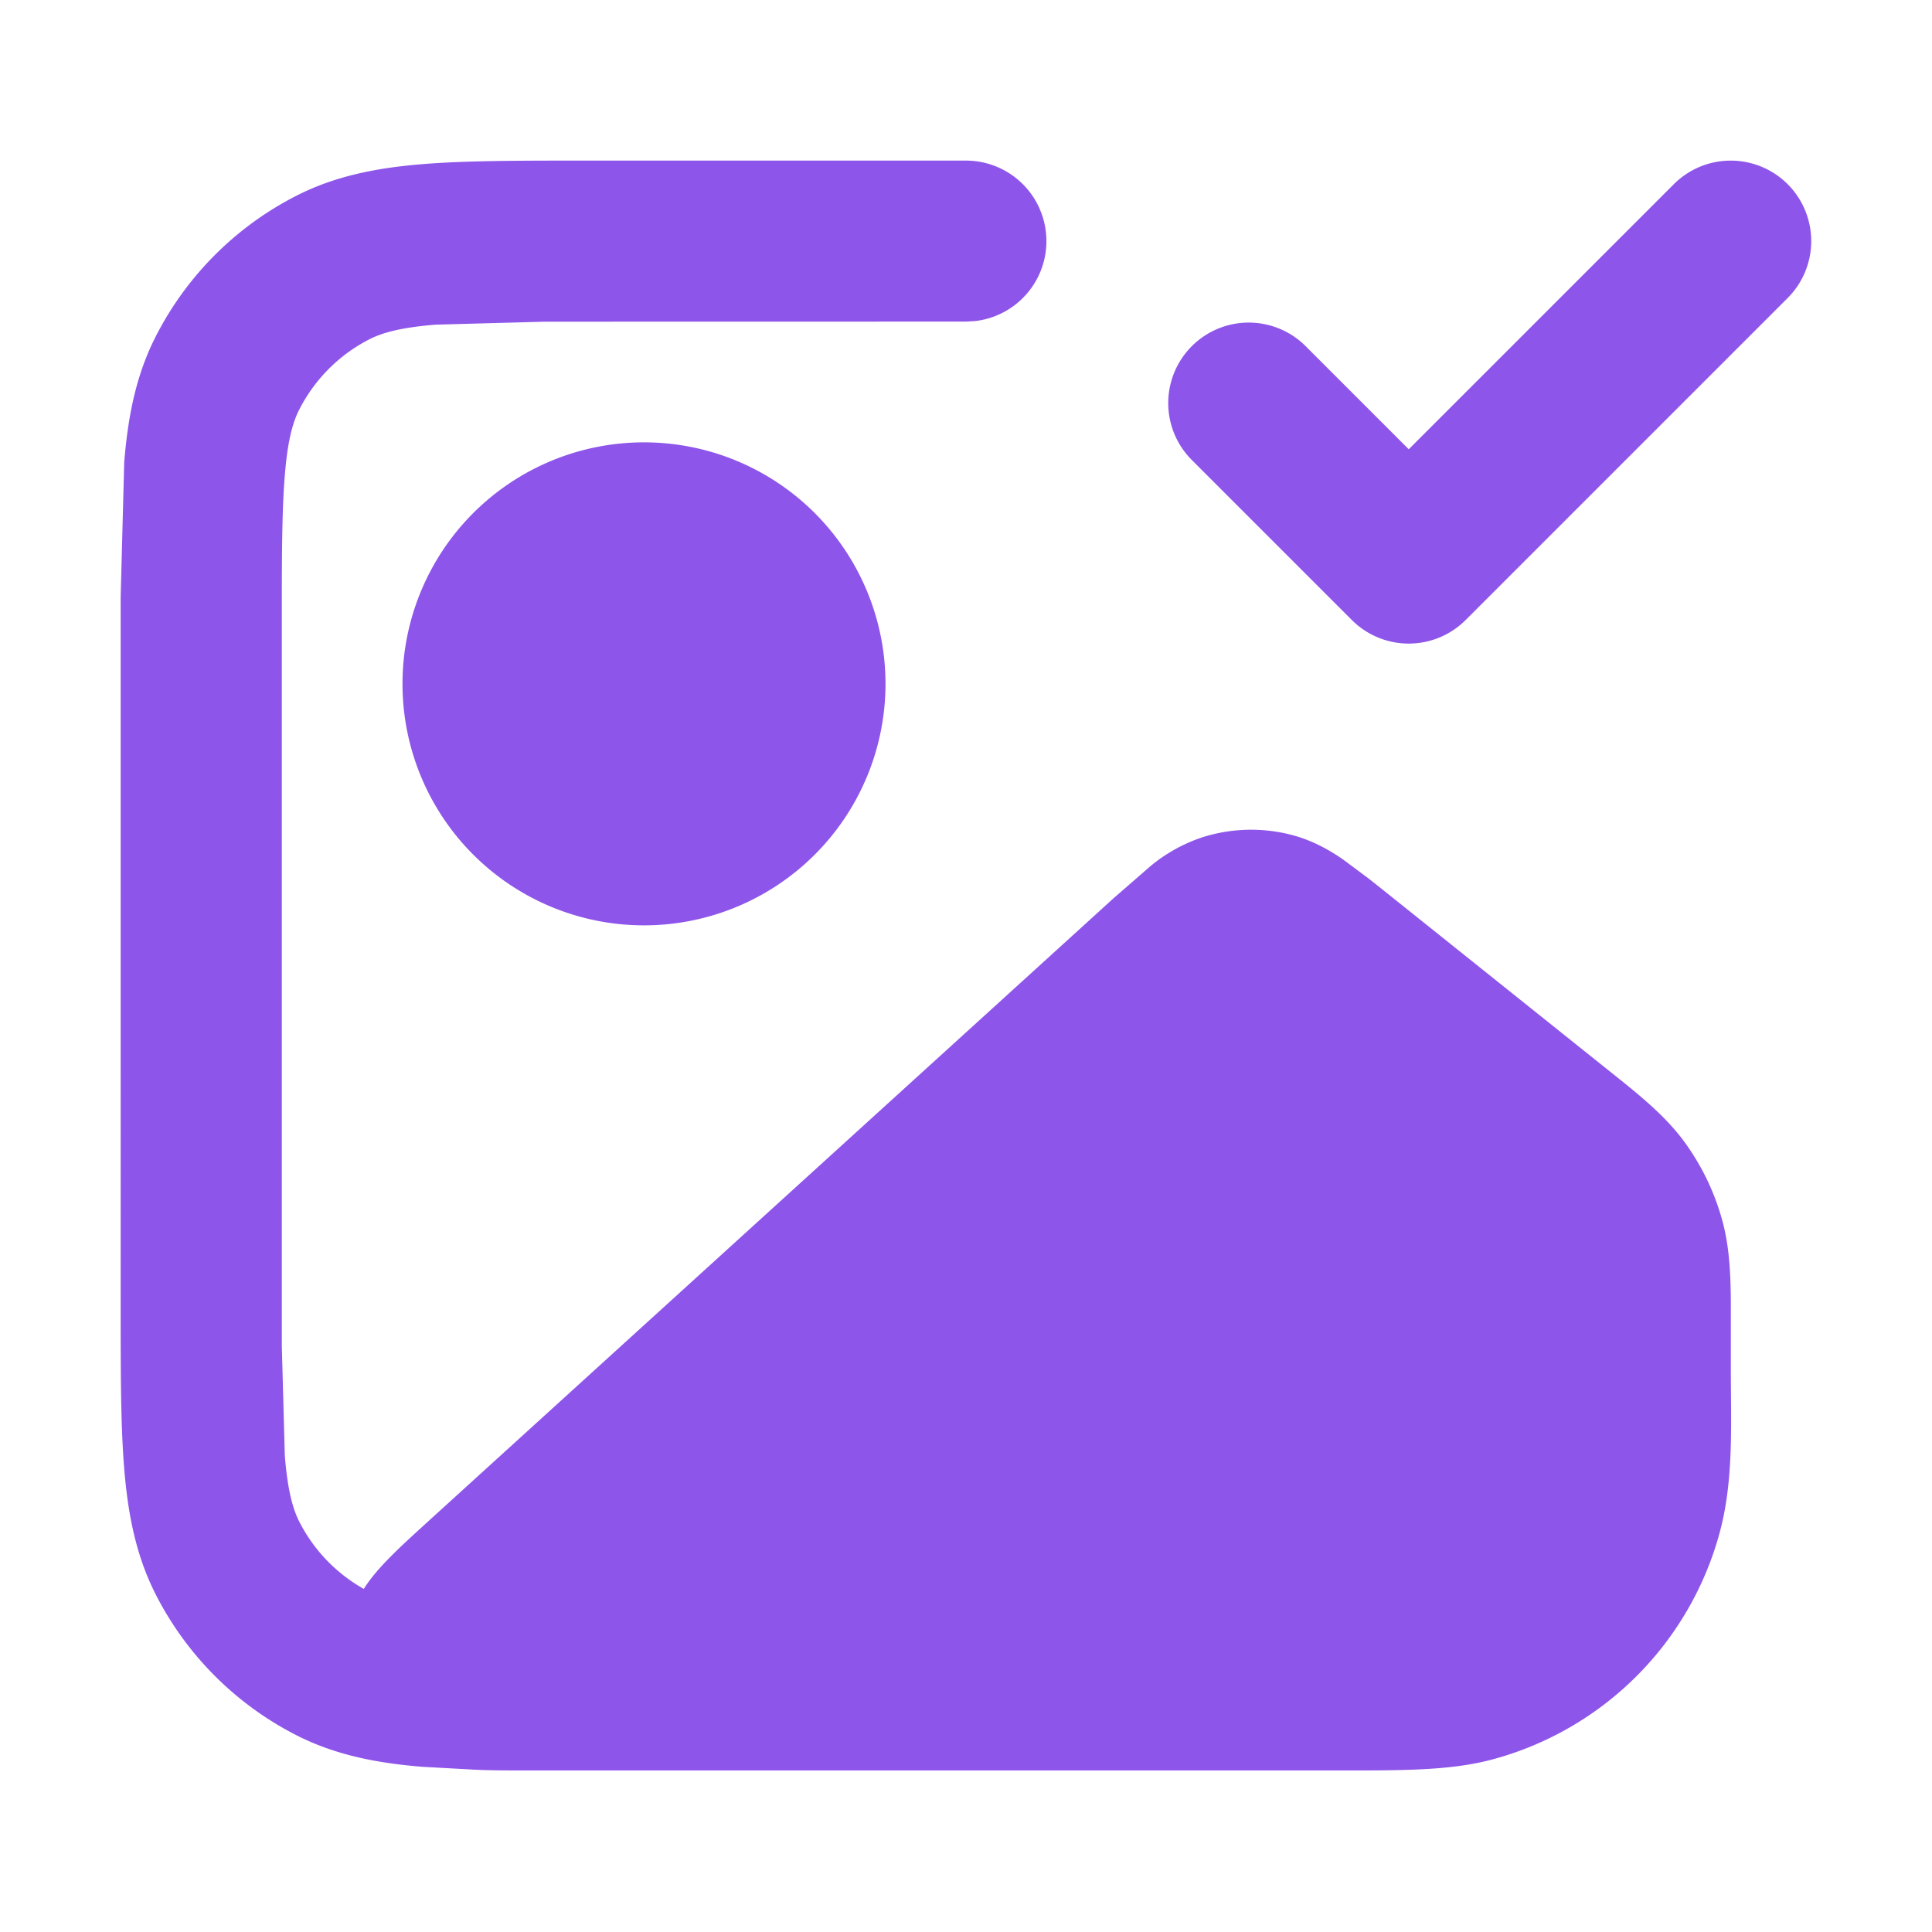 <svg xmlns:xlink="http://www.w3.org/1999/xlink" xmlns="http://www.w3.org/2000/svg" class="inline-block w-6 h-6 relative z-1" width="24" height="24" viewBox="0 0 24 24"><path fill="#8E55EA" d="M12 1.995a1 1 0 0 1 .117 1.993L12 3.995l-5.232.001-1.357.037c-.438.036-.663.101-.819.18a2 2 0 0 0-.874.874c-.08.156-.145.381-.18.819-.029.35-.035.78-.037 1.357v9.464l.037 1.357c.036.438.101.663.18.819a2 2 0 0 0 .801.835c.086-.135.179-.238.24-.304.114-.123.258-.259.414-.402l.158-.144 8.508-7.735.466-.405a2.01 2.01 0 0 1 .619-.343 2 2 0 0 1 1.115-.035c.261.067.47.187.64.303l.322.24.169.134 2.831 2.265c.366.292.689.55.93.882a3 3 0 0 1 .463.964c.087.316.104.643.107 1.002v.275.568c0 .671.039 1.372-.136 2.026a4 4 0 0 1-2.828 2.828c-.448.12-.956.135-1.609.136H6.531c-.258 0-.508 0-.718-.014l-.566-.031c-.562-.046-1.079-.145-1.564-.392a4 4 0 0 1-1.748-1.748c-.247-.485-.346-1.002-.392-1.564-.038-.464-.043-1.018-.044-1.674V7.417l.044-1.674c.046-.562.144-1.079.392-1.564a4 4 0 0 1 1.748-1.748c.485-.247 1.002-.346 1.564-.392.464-.038 1.018-.043 1.674-.044H12zm-4 3.5a3 3 0 1 1 0 6 3 3 0 1 1 0-6zm14.207-3.207a1 1 0 0 1 0 1.414l-4 4a1 1 0 0 1-1.414 0l-2-2a1 1 0 0 1 1.414-1.414L17.5 5.581l3.293-3.293a1 1 0 0 1 1.414 0z"></path></svg>